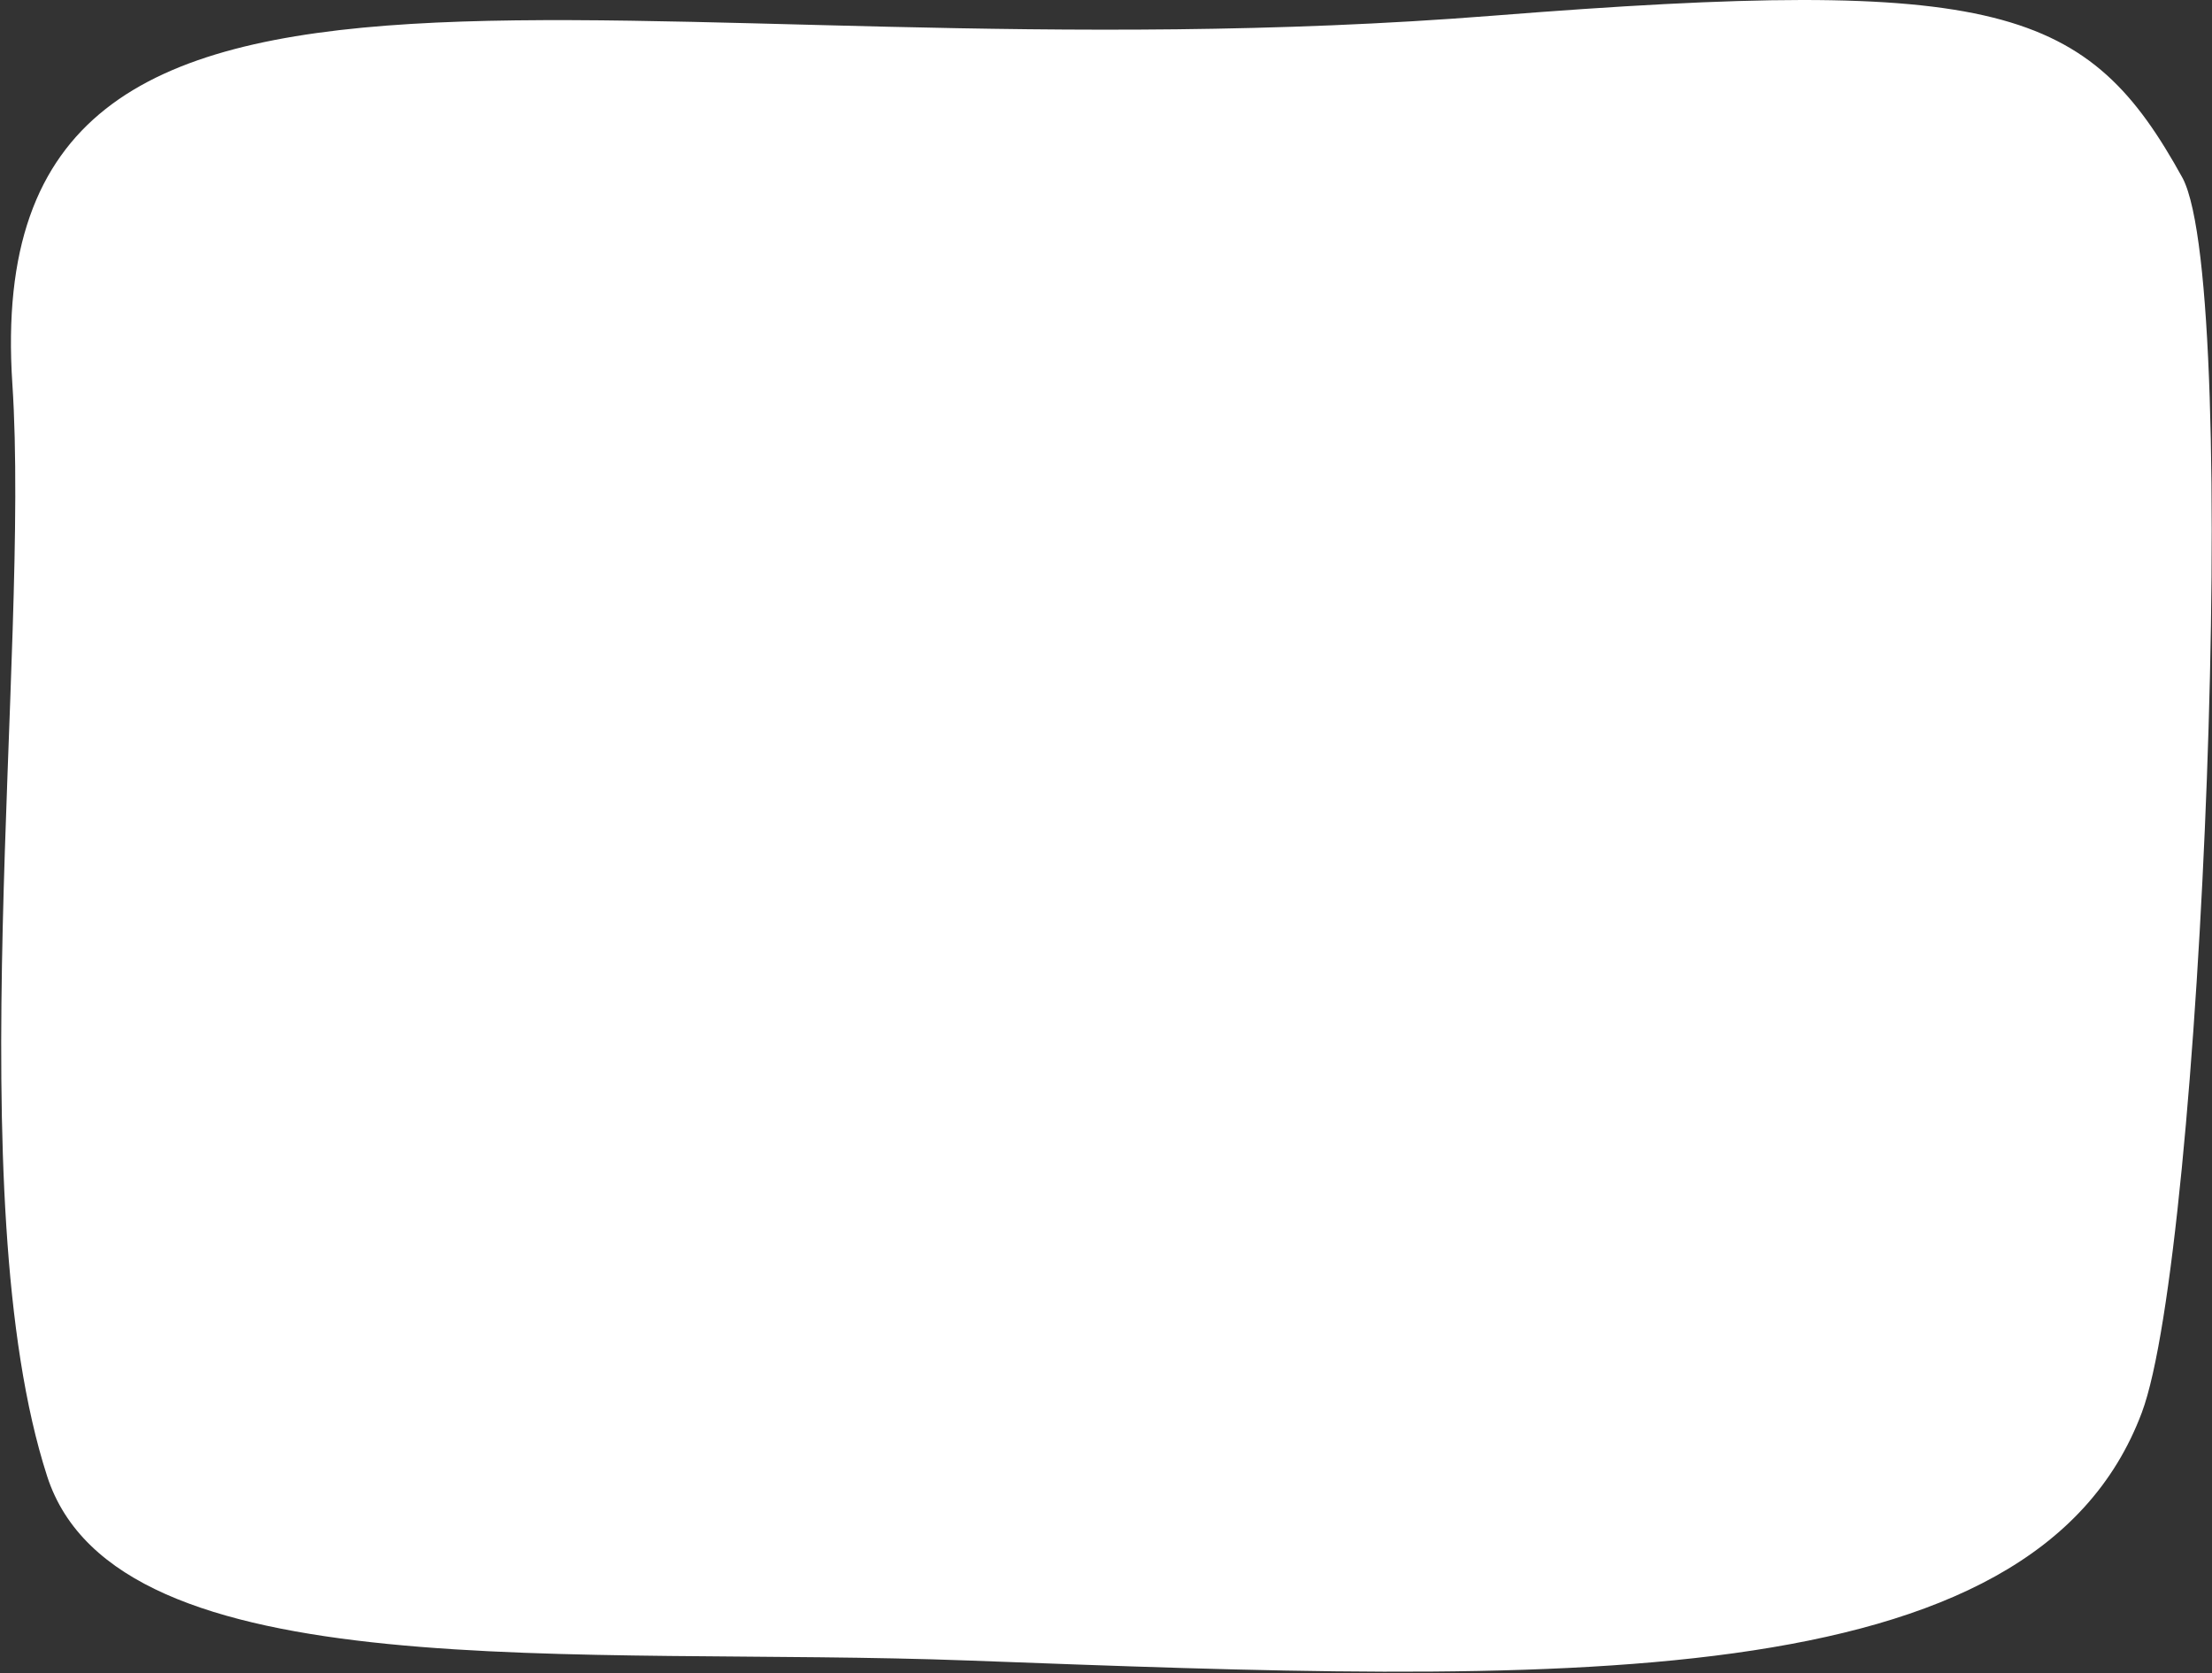 <svg width="1314" height="994" viewBox="0 0 1314 994" fill="none" xmlns="http://www.w3.org/2000/svg">
<rect x="0" y="0" width="1314" height="994" fill="#333333" stroke="none"/>
<path d="M1272.34 839.12C1208 1011 923 999.5 575.5 986.5C343.588 977.824 69.5 1005.43 28 877C-25.382 711.796 17.935 388.365 7.34 228.027C-13.786 -91.66 366.673 50.457 887.125 9.306C1188.43 -14.518 1240.45 3.861 1296.65 105.982C1331.68 173.971 1307.87 744.19 1272.34 839.12Z" fill="white"/>
</svg>

